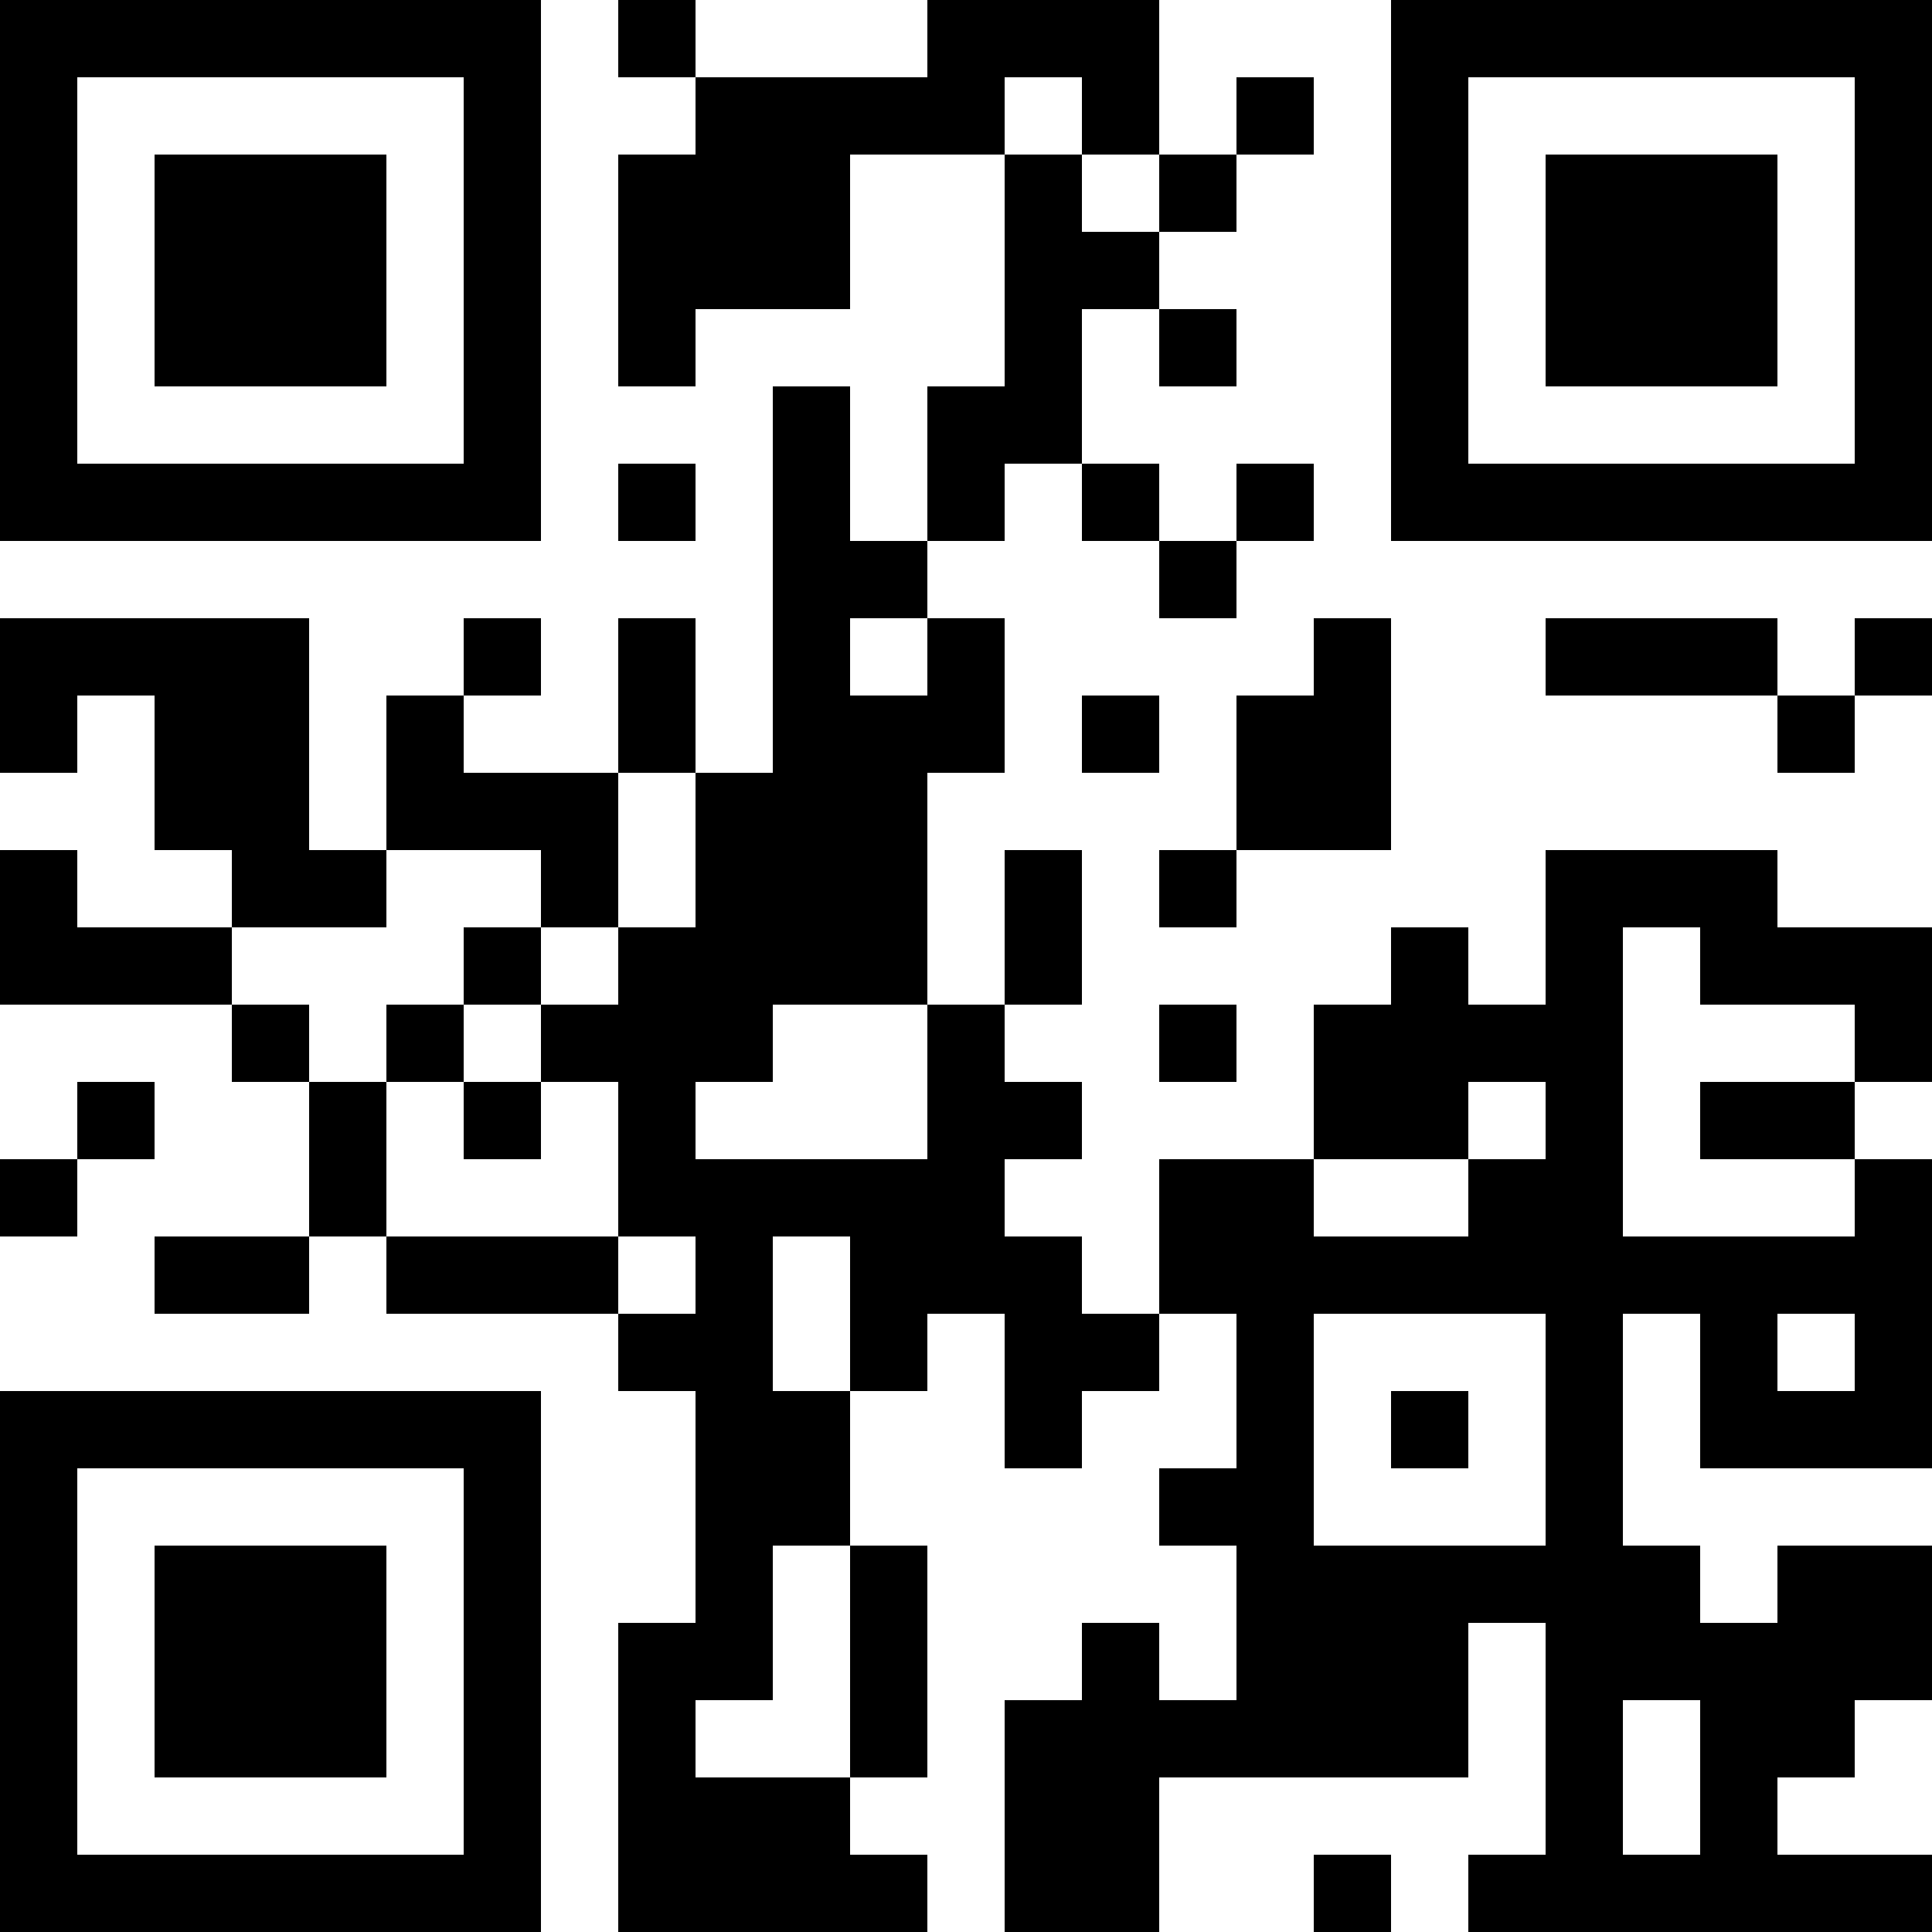 <?xml version="1.0" encoding="UTF-8"?>
<svg xmlns="http://www.w3.org/2000/svg" version="1.1" width="1000" height="1000" viewBox="0 0 1000 1000"><rect x="0" y="0" width="1000" height="1000" fill="#ffffff"/><g transform="scale(40)"><g transform="translate(0,0)"><path fill-rule="evenodd" d="M8 0L8 1L9 1L9 2L8 2L8 5L9 5L9 4L11 4L11 2L13 2L13 5L12 5L12 7L11 7L11 5L10 5L10 10L9 10L9 8L8 8L8 10L6 10L6 9L7 9L7 8L6 8L6 9L5 9L5 11L4 11L4 8L0 8L0 10L1 10L1 9L2 9L2 11L3 11L3 12L1 12L1 11L0 11L0 13L3 13L3 14L4 14L4 16L2 16L2 17L4 17L4 16L5 16L5 17L8 17L8 18L9 18L9 21L8 21L8 25L12 25L12 24L11 24L11 23L12 23L12 20L11 20L11 18L12 18L12 17L13 17L13 19L14 19L14 18L15 18L15 17L16 17L16 19L15 19L15 20L16 20L16 22L15 22L15 21L14 21L14 22L13 22L13 25L15 25L15 23L19 23L19 21L20 21L20 24L19 24L19 25L25 25L25 24L23 24L23 23L24 23L24 22L25 22L25 20L23 20L23 21L22 21L22 20L21 20L21 17L22 17L22 19L25 19L25 15L24 15L24 14L25 14L25 12L23 12L23 11L20 11L20 13L19 13L19 12L18 12L18 13L17 13L17 15L15 15L15 17L14 17L14 16L13 16L13 15L14 15L14 14L13 14L13 13L14 13L14 11L13 11L13 13L12 13L12 10L13 10L13 8L12 8L12 7L13 7L13 6L14 6L14 7L15 7L15 8L16 8L16 7L17 7L17 6L16 6L16 7L15 7L15 6L14 6L14 4L15 4L15 5L16 5L16 4L15 4L15 3L16 3L16 2L17 2L17 1L16 1L16 2L15 2L15 0L12 0L12 1L9 1L9 0ZM13 1L13 2L14 2L14 3L15 3L15 2L14 2L14 1ZM8 6L8 7L9 7L9 6ZM11 8L11 9L12 9L12 8ZM17 8L17 9L16 9L16 11L15 11L15 12L16 12L16 11L18 11L18 8ZM20 8L20 9L23 9L23 10L24 10L24 9L25 9L25 8L24 8L24 9L23 9L23 8ZM14 9L14 10L15 10L15 9ZM8 10L8 12L7 12L7 11L5 11L5 12L3 12L3 13L4 13L4 14L5 14L5 16L8 16L8 17L9 17L9 16L8 16L8 14L7 14L7 13L8 13L8 12L9 12L9 10ZM6 12L6 13L5 13L5 14L6 14L6 15L7 15L7 14L6 14L6 13L7 13L7 12ZM21 12L21 16L24 16L24 15L22 15L22 14L24 14L24 13L22 13L22 12ZM10 13L10 14L9 14L9 15L12 15L12 13ZM15 13L15 14L16 14L16 13ZM1 14L1 15L0 15L0 16L1 16L1 15L2 15L2 14ZM19 14L19 15L17 15L17 16L19 16L19 15L20 15L20 14ZM10 16L10 18L11 18L11 16ZM17 17L17 20L20 20L20 17ZM23 17L23 18L24 18L24 17ZM18 18L18 19L19 19L19 18ZM10 20L10 22L9 22L9 23L11 23L11 20ZM21 22L21 24L22 24L22 22ZM17 24L17 25L18 25L18 24ZM0 0L0 7L7 7L7 0ZM1 1L1 6L6 6L6 1ZM2 2L2 5L5 5L5 2ZM18 0L18 7L25 7L25 0ZM19 1L19 6L24 6L24 1ZM20 2L20 5L23 5L23 2ZM0 18L0 25L7 25L7 18ZM1 19L1 24L6 24L6 19ZM2 20L2 23L5 23L5 20Z" fill="#000000"/></g></g></svg>
